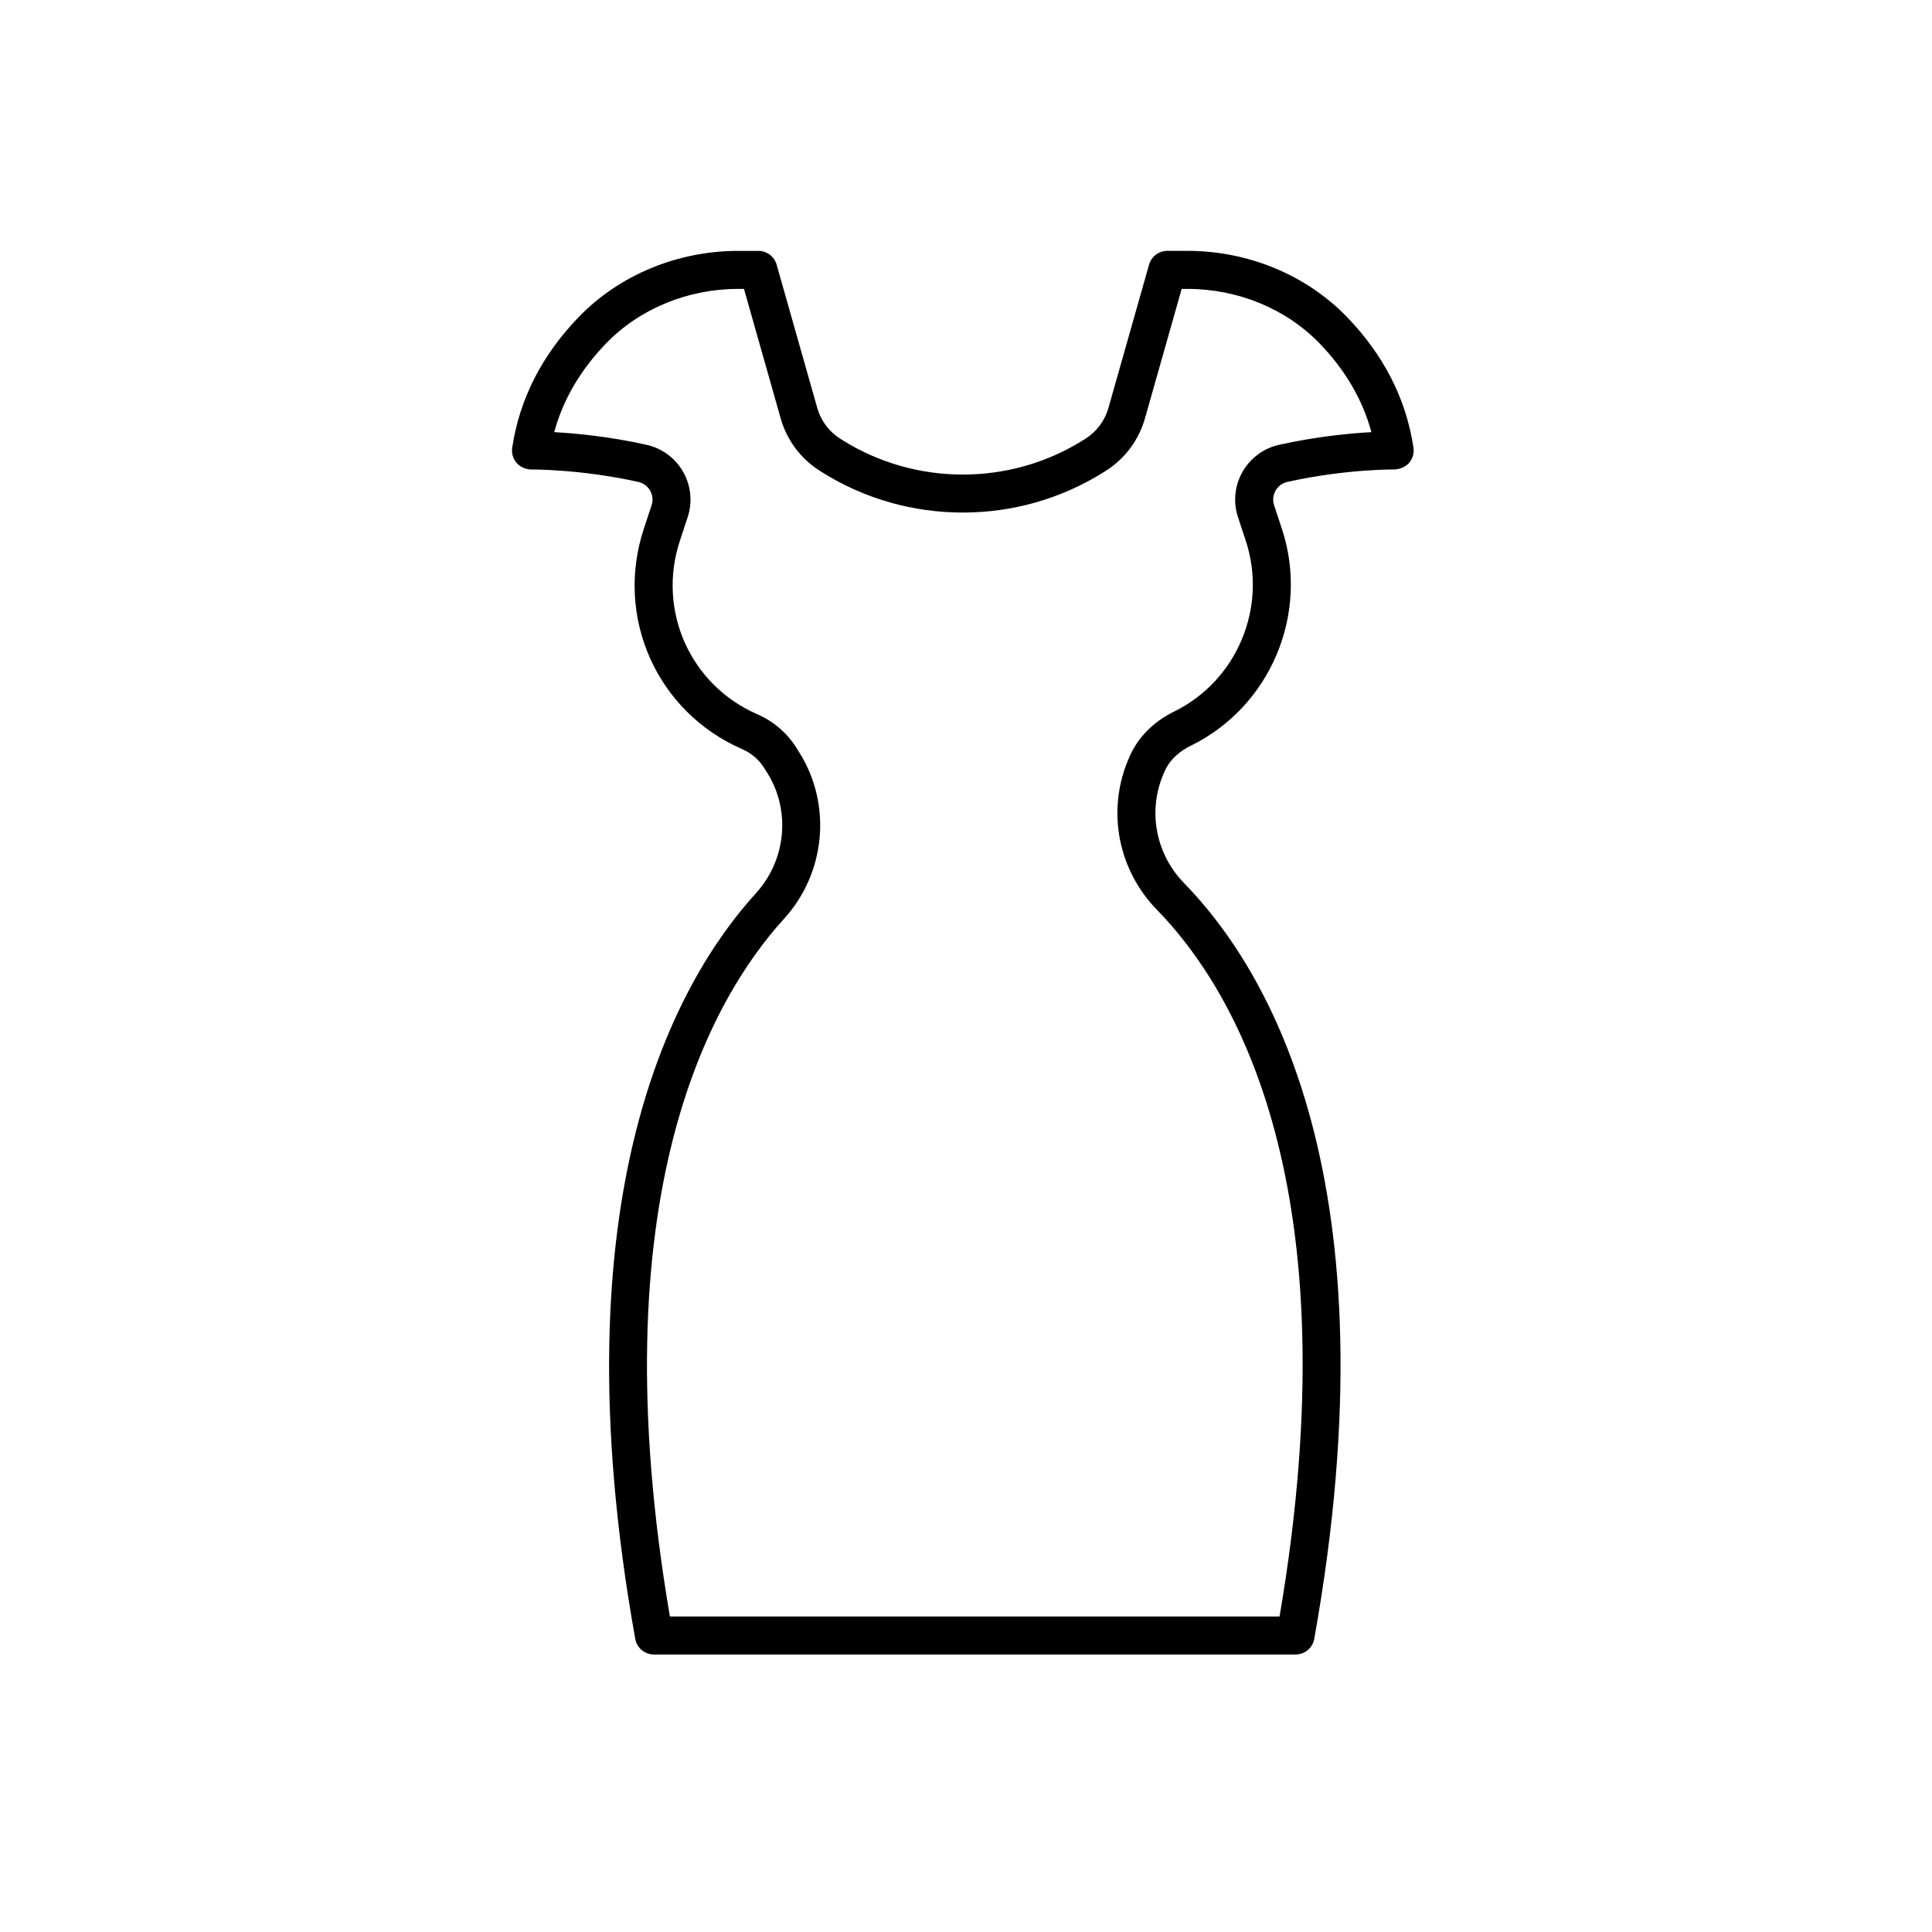 <?xml version="1.0" encoding="UTF-8"?>
<!-- Uploaded to: SVG Repo, www.svgrepo.com, Generator: SVG Repo Mixer Tools -->
<svg fill="#000000" width="800px" height="800px" version="1.1" viewBox="144 144 512 512" xmlns="http://www.w3.org/2000/svg">
 <path d="m492.29 578.31c21.719-121.27-12.273-177.51-34.469-200.24-7.438-7.617-9.656-18.82-5.656-28.547l0.312-0.762c1.562-3.797 4.703-5.969 7.062-7.121 21.18-10.352 31.57-35.066 24.18-57.484l-2.07-6.277c-0.43-1.293-0.289-2.66 0.387-3.852 0.68-1.199 1.797-2.023 3.137-2.32 15.293-3.406 28.215-3.309 28.363-3.289 1.273-0.043 2.887-0.613 3.859-1.727 0.973-1.113 1.406-2.598 1.188-4.059-1.93-12.867-7.856-24.512-17.613-34.613-10.766-11.145-26.172-17.539-42.273-17.539h-5.34c-2.254 0-4.231 1.496-4.848 3.664l-10.762 37.957c-0.961 3.394-3.137 6.301-6.109 8.18-0.004 0-0.43 0.27-0.434 0.27-19.461 12.285-44.613 12.285-64.086-0.004l-0.449-0.281c-2.965-1.871-5.121-4.754-6.078-8.129l-10.773-37.988c-0.613-2.168-2.594-3.664-4.848-3.664h-5.34c-16.102 0-31.508 6.394-42.273 17.539-9.758 10.102-15.684 21.746-17.617 34.613-0.219 1.461 0.215 2.945 1.188 4.059 0.969 1.113 2.508 1.711 3.859 1.727 0.145-0.004 13.074-0.113 28.363 3.289 1.344 0.301 2.457 1.125 3.141 2.32 0.676 1.191 0.812 2.562 0.387 3.856l-2.07 6.273c-7.723 23.426 3.477 48.512 26.051 58.352 2.453 1.07 4.484 2.809 5.879 5.035l0.816 1.309c6.231 9.961 4.984 23.059-3.023 31.855-21.027 23.09-53.145 79.469-31.988 197.6 0.43 2.402 2.519 4.148 4.961 4.148h170.04c2.434-0.004 4.523-1.754 4.953-4.152zm-170.76-5.926c-18.938-111.04 10.707-163.44 30.242-184.89 11.039-12.117 12.73-30.203 4.117-43.984l-0.816-1.309c-2.473-3.953-6.062-7.039-10.391-8.926-17.777-7.75-26.594-27.512-20.508-45.961l2.07-6.269c1.312-3.973 0.875-8.344-1.195-11.988-2.074-3.652-5.613-6.269-9.711-7.18-9.945-2.215-18.836-3.047-24.461-3.352 2.316-8.566 6.914-16.449 13.727-23.5 8.875-9.191 21.645-14.461 35.027-14.461h1.531l9.73 34.324c1.633 5.766 5.324 10.703 10.402 13.906l0.449 0.281c22.73 14.348 52.102 14.344 74.824 0.004 0.004 0 0.43-0.27 0.434-0.27 5.09-3.211 8.797-8.172 10.434-13.957l9.723-34.289h1.531c13.387 0 26.152 5.273 35.027 14.461 6.812 7.051 11.41 14.934 13.723 23.5-5.621 0.309-14.516 1.141-24.461 3.352-4.098 0.914-7.633 3.531-9.707 7.18-2.07 3.644-2.508 8.016-1.195 11.984l2.07 6.273c5.824 17.664-2.359 37.129-19.031 45.277-5.551 2.715-9.797 7.094-11.957 12.344l-0.312 0.762c-5.531 13.453-2.481 28.926 7.769 39.422 20.594 21.09 51.93 73.324 32.484 187.27z"/>
</svg>